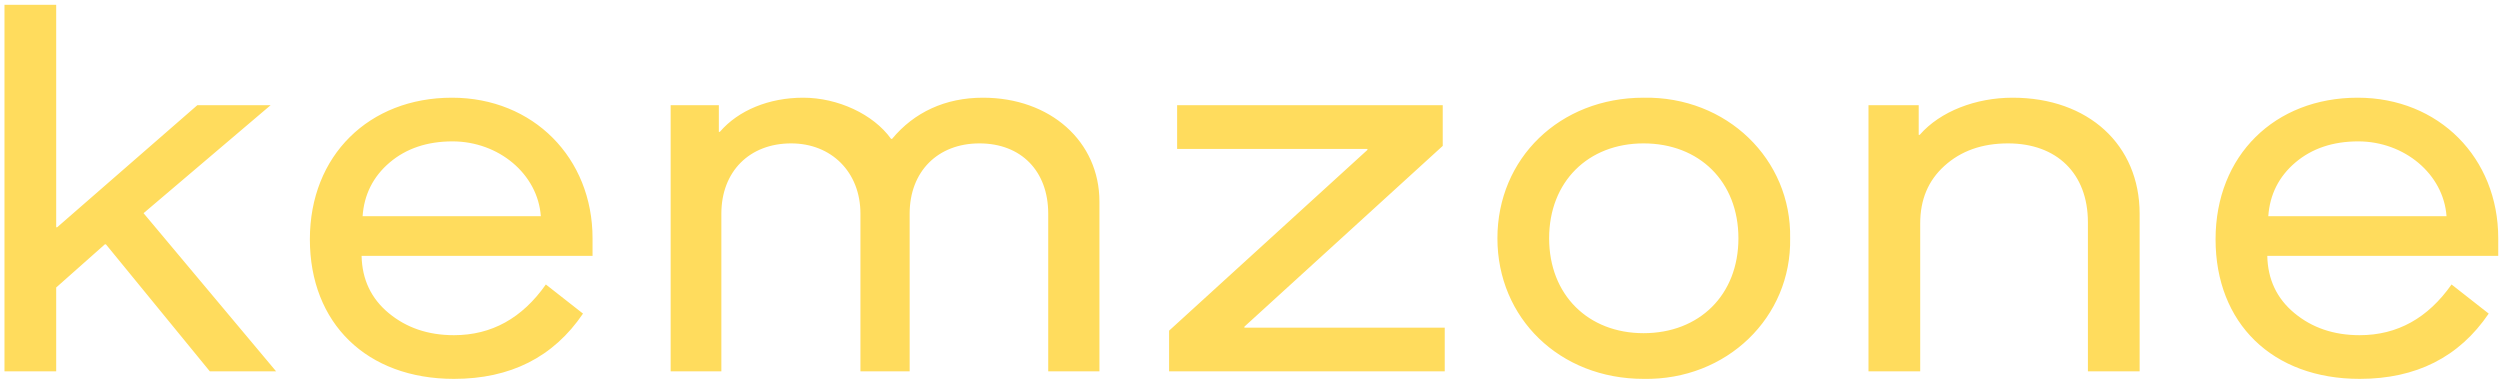 <?xml version="1.0" encoding="UTF-8"?> <svg xmlns="http://www.w3.org/2000/svg" width="478" height="73" viewBox="0 0 478 73" fill="none"> <path d="M10.744 71V54.968L20.056 46.712H20.248L40.12 71H52.792L27.448 40.76L51.736 20.12H37.72L10.936 43.448H10.744V0.92H0.856V71H10.744ZM59.247 45.752C59.247 61.784 70.095 72.44 86.799 72.44C97.551 72.44 105.807 68.312 111.471 59.96L104.367 54.392C99.855 60.824 93.999 64.088 86.799 64.088C81.807 64.088 77.679 62.648 74.319 59.864C70.959 57.08 69.231 53.432 69.135 48.92H113.295V45.56C113.295 30.2 101.967 18.68 86.415 18.68C70.575 18.68 59.247 29.72 59.247 45.752ZM103.407 41.336H69.327C69.615 37.208 71.343 33.752 74.511 31.064C77.679 28.376 81.711 27.032 86.511 27.032C95.343 27.032 102.831 33.272 103.407 41.336ZM128.228 71H137.924V40.856C137.924 32.792 143.3 27.416 151.269 27.416C158.948 27.416 164.516 32.888 164.516 40.856V71H173.924V40.856C173.924 32.792 179.301 27.416 187.269 27.416C195.237 27.416 200.42 32.696 200.42 40.856V71H210.212V38.552C210.212 27.032 200.805 18.68 187.941 18.68C180.741 18.68 174.788 21.464 170.565 26.552H170.372C167.013 21.848 160.196 18.68 153.572 18.68C147.044 18.68 141.188 21.08 137.636 25.208H137.444V20.12H128.228V71ZM276.234 71V62.648H237.93V62.456L275.85 27.896V20.12H225.066V28.472H261.45V28.664L223.53 63.224V71H276.234ZM286.306 45.56C286.306 60.824 298.21 72.44 314.242 72.44C330.178 72.728 342.562 60.632 342.274 45.56C342.562 30.488 330.178 18.392 314.242 18.68C298.21 18.68 286.306 30.296 286.306 45.56ZM332.386 45.56C332.386 56.408 324.898 63.704 314.242 63.704C303.682 63.704 296.194 56.408 296.194 45.56C296.194 34.712 303.682 27.416 314.242 27.416C324.898 27.416 332.386 34.712 332.386 45.56ZM357.256 71H367.144V42.68C367.144 38.168 368.68 34.52 371.752 31.736C374.92 28.856 378.952 27.416 383.944 27.416C393.256 27.416 399.208 33.176 399.208 42.488V71H409.096V40.856C409.096 27.704 399.304 18.68 384.808 18.68C377.8 18.68 370.984 21.272 367.048 25.784H366.856V20.12H357.256V71ZM423.616 45.752C423.616 61.784 434.464 72.44 451.168 72.44C461.92 72.44 470.176 68.312 475.84 59.96L468.736 54.392C464.224 60.824 458.368 64.088 451.168 64.088C446.176 64.088 442.048 62.648 438.688 59.864C435.328 57.08 433.6 53.432 433.504 48.92H477.664V45.56C477.664 30.2 466.336 18.68 450.784 18.68C434.944 18.68 423.616 29.72 423.616 45.752ZM467.776 41.336H433.696C433.984 37.208 435.712 33.752 438.88 31.064C442.048 28.376 446.08 27.032 450.88 27.032C459.712 27.032 467.2 33.272 467.776 41.336Z" fill="#FFDC5D"></path> </svg> 